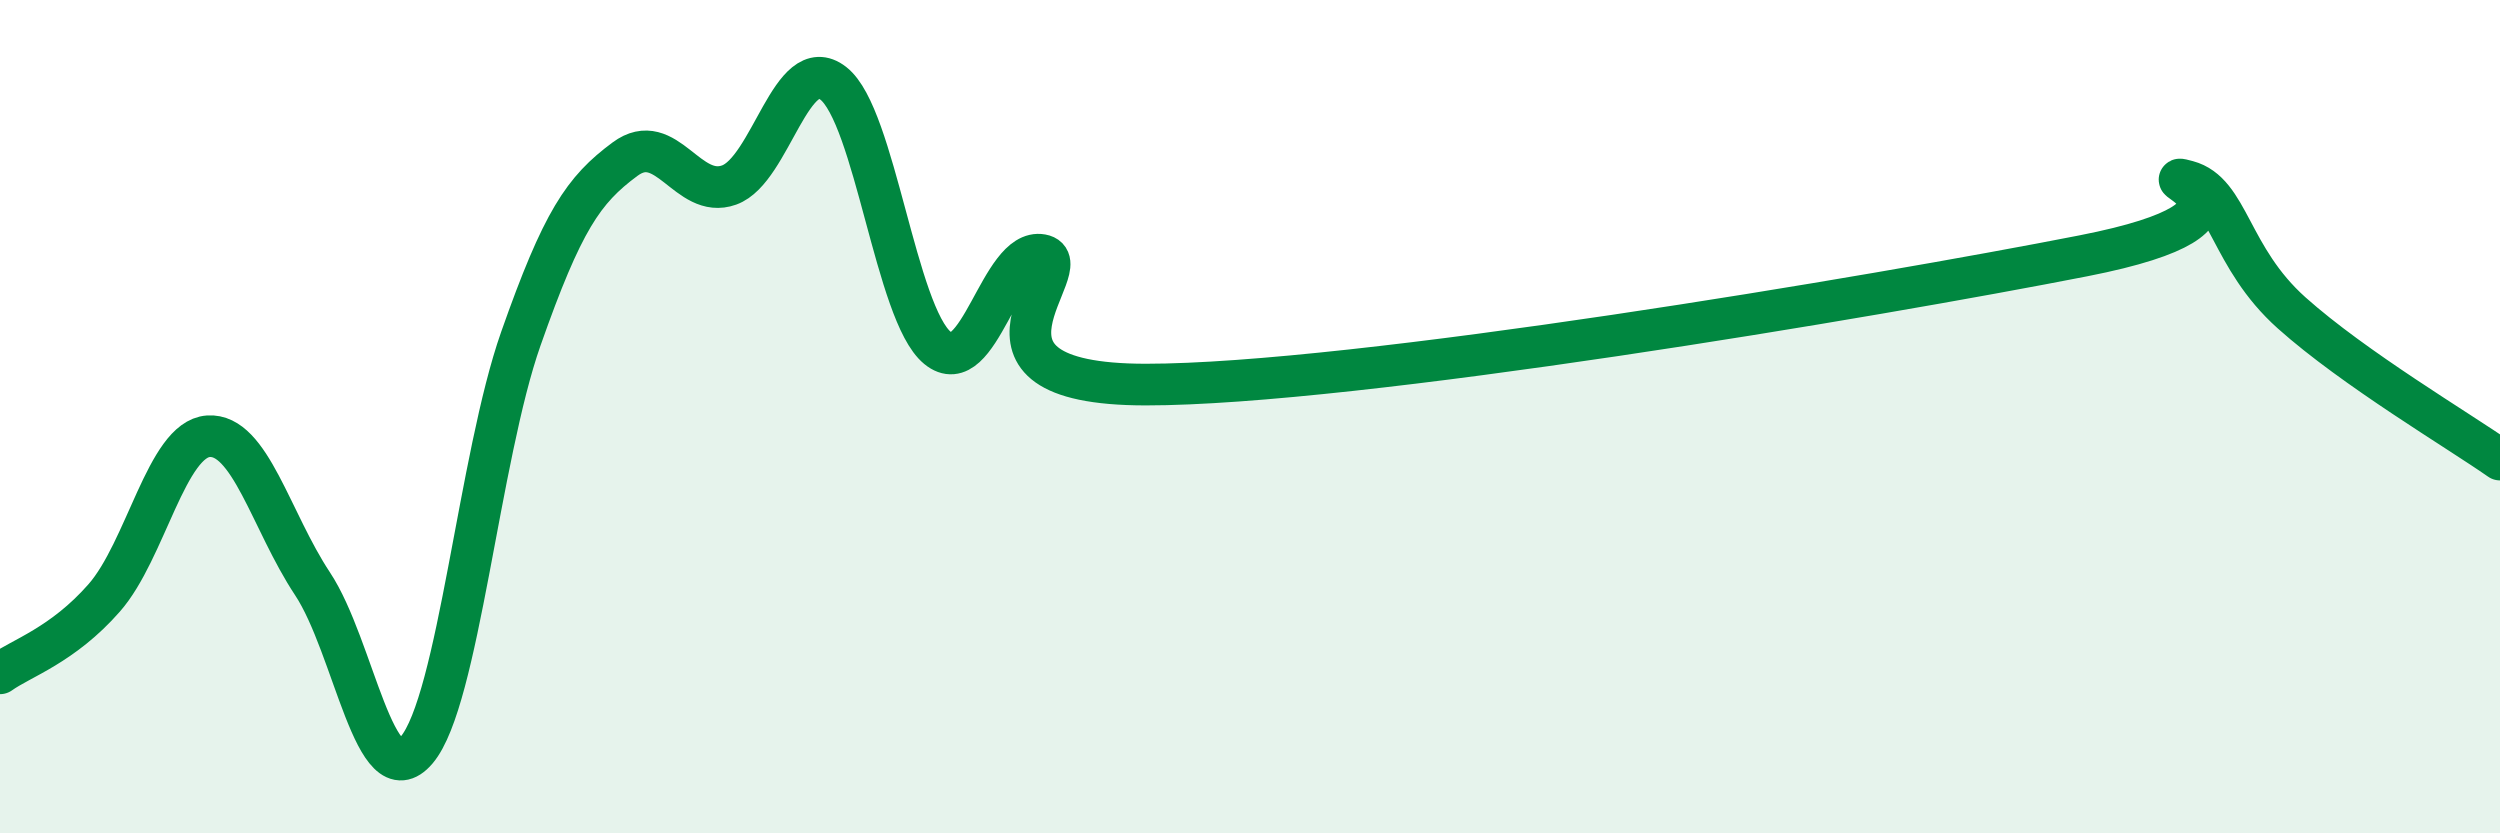 
    <svg width="60" height="20" viewBox="0 0 60 20" xmlns="http://www.w3.org/2000/svg">
      <path
        d="M 0,16.16 C 0.5,15.8 1.5,15.49 2.5,14.35 C 3.5,13.21 4,10.54 5,10.47 C 6,10.4 6.5,12.5 7.5,14.01 C 8.5,15.52 9,19.18 10,18 C 11,16.82 11.5,10.97 12.5,8.13 C 13.5,5.29 14,4.56 15,3.82 C 16,3.08 16.5,4.8 17.5,4.44 C 18.5,4.08 19,1.22 20,2 C 21,2.78 21.5,7.53 22.5,8.35 C 23.5,9.17 24,5.94 25,6.12 C 26,6.3 22.5,9.23 27.5,9.23 C 32.5,9.23 45,7.12 50,6.14 C 55,5.16 51.5,4.08 52.5,4.35 C 53.5,4.62 53.5,6.17 55,7.51 C 56.5,8.85 59,10.33 60,11.03L60 20L0 20Z"
        fill="#008740"
        opacity="0.1"
        stroke-linecap="round"
        stroke-linejoin="round"
      />
      <path
        d="M 0,16.16 C 0.5,15.8 1.5,15.49 2.5,14.35 C 3.5,13.21 4,10.54 5,10.47 C 6,10.4 6.5,12.5 7.5,14.01 C 8.5,15.52 9,19.18 10,18 C 11,16.82 11.5,10.97 12.5,8.13 C 13.5,5.29 14,4.56 15,3.82 C 16,3.08 16.5,4.8 17.5,4.44 C 18.5,4.08 19,1.22 20,2 C 21,2.78 21.5,7.53 22.5,8.35 C 23.5,9.17 24,5.94 25,6.12 C 26,6.3 22.5,9.23 27.5,9.23 C 32.5,9.23 45,7.12 50,6.14 C 55,5.16 51.5,4.08 52.5,4.35 C 53.5,4.62 53.5,6.17 55,7.51 C 56.5,8.85 59,10.33 60,11.03"
        stroke="#008740"
        stroke-width="1"
        fill="none"
        stroke-linecap="round"
        stroke-linejoin="round"
      />
    </svg>
  